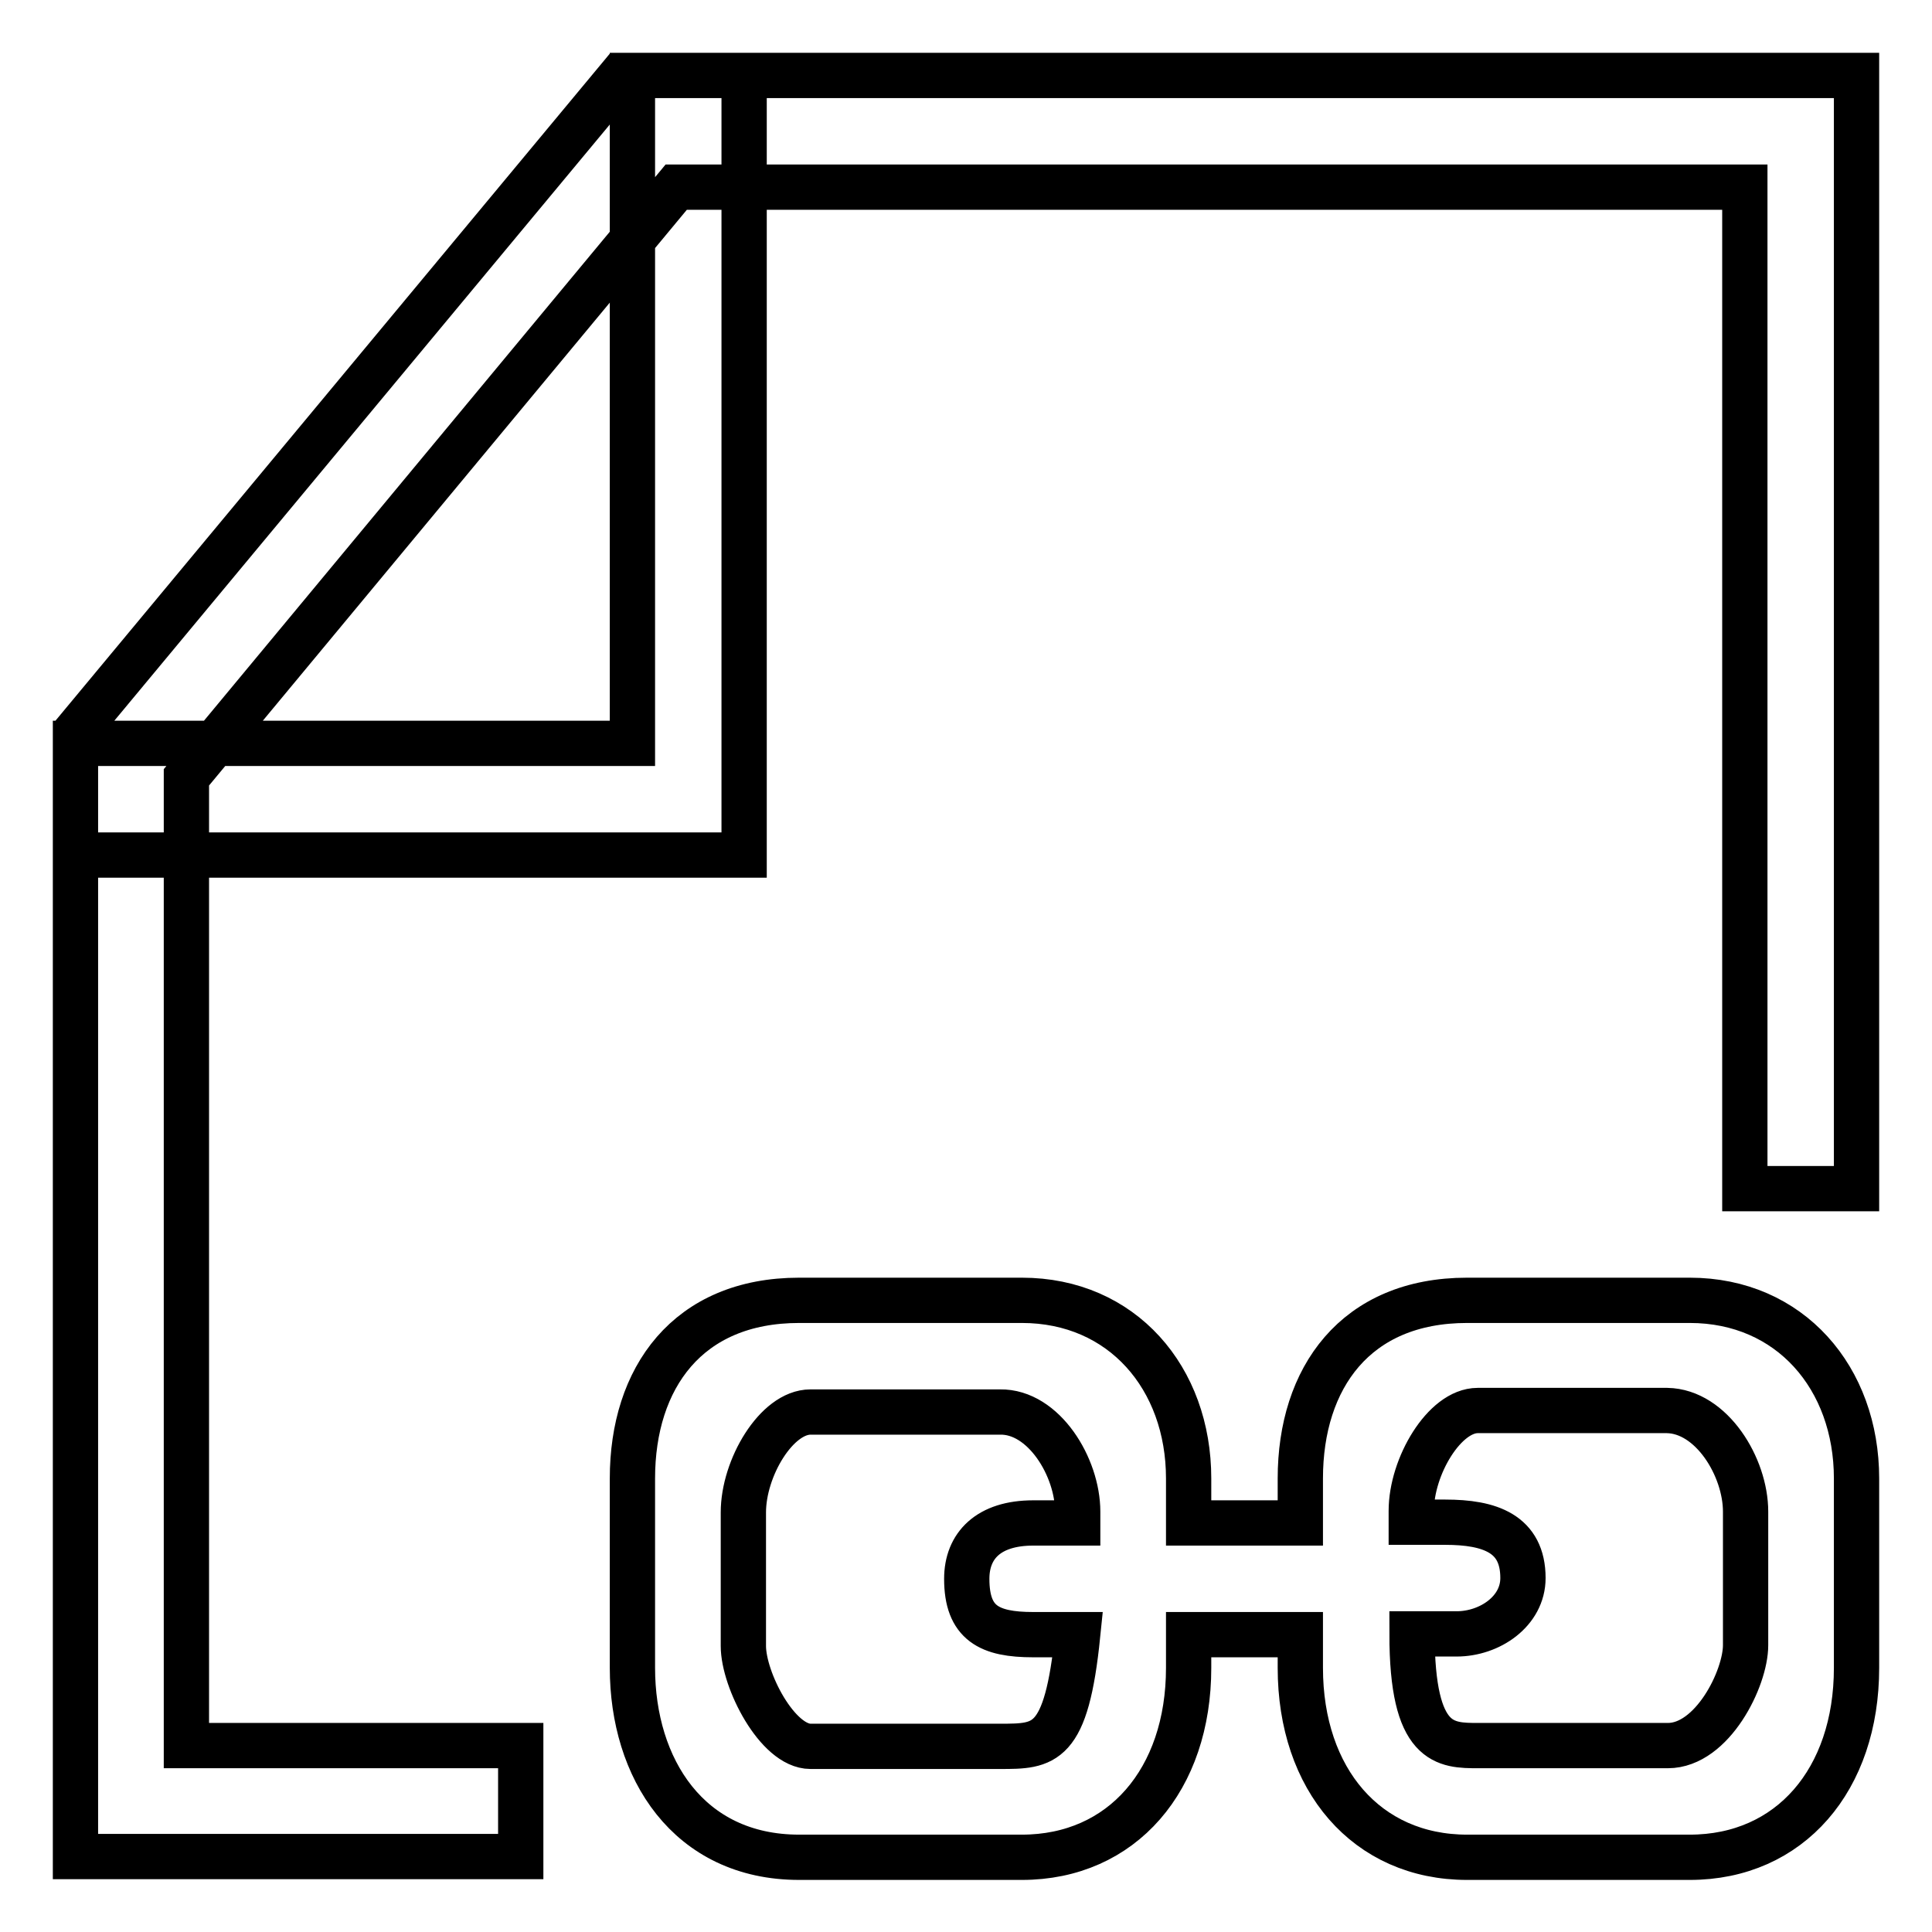 <?xml version="1.0" encoding="utf-8"?>
<!-- Svg Vector Icons : http://www.onlinewebfonts.com/icon -->
<!DOCTYPE svg PUBLIC "-//W3C//DTD SVG 1.1//EN" "http://www.w3.org/Graphics/SVG/1.1/DTD/svg11.dtd">
<svg version="1.1" xmlns="http://www.w3.org/2000/svg" xmlns:xlink="http://www.w3.org/1999/xlink" x="0px" y="0px" viewBox="0 0 256 256" enable-background="new 0 0 256 256" xml:space="preserve">
<g> <path stroke-width="6" fill-opacity="0" stroke="#000000"  d="M223.9,172.3h-29.5c-14.8,0-22.1,10.3-22.1,23.6v5.9h-14.8v-5.9c0-13.3-8.8-23.6-22.1-23.6h-29.5 c-14.8,0-22.1,10.3-22.1,23.6v25.1c0,13.3,7.4,25.1,22.1,25.1h29.5c13.3,0,22.1-10.3,22.1-25.1v-4.4h14.8v4.4 c0,14.8,8.8,25.1,22.1,25.1h29.5c13.3,0,22.1-10.3,22.1-25.1v-25.1C246,182.6,237.2,172.3,223.9,172.3L223.9,172.3z M142.8,200.3 v1.5h-5.9c-5.9,0-8.8,3-8.8,7.4c0,5.9,3,7.4,8.8,7.4h5.9c-1.5,14.8-4.4,14.8-10.3,14.8h-25.1c-4.4,0-8.9-8.8-8.9-13.3v-17.7 c0-5.9,4.4-13.3,8.9-13.3h25.1C138.3,187,142.8,194.4,142.8,200.3L142.8,200.3z M231.3,200.3V218c0,4.4-4.4,13.3-10.3,13.3h-25.1 c-4.4,0-8.8,0-8.8-14.8h5.9c4.4,0,8.8-3,8.8-7.4c0-5.9-4.4-7.4-10.3-7.4H187v-1.5c0-5.9,4.4-13.3,8.8-13.3h25.1 C226.8,187,231.3,194.4,231.3,200.3L231.3,200.3z M69,246H10V97l72.3-87H246v147.5h-14.8V24.8H89.6l-64.9,78.2v128.3H69V246z  M98.5,113.3H10V98.5h73.8V10h14.8V113.3z M128,176.7L128,176.7L128,176.7z"/></g>
</svg>